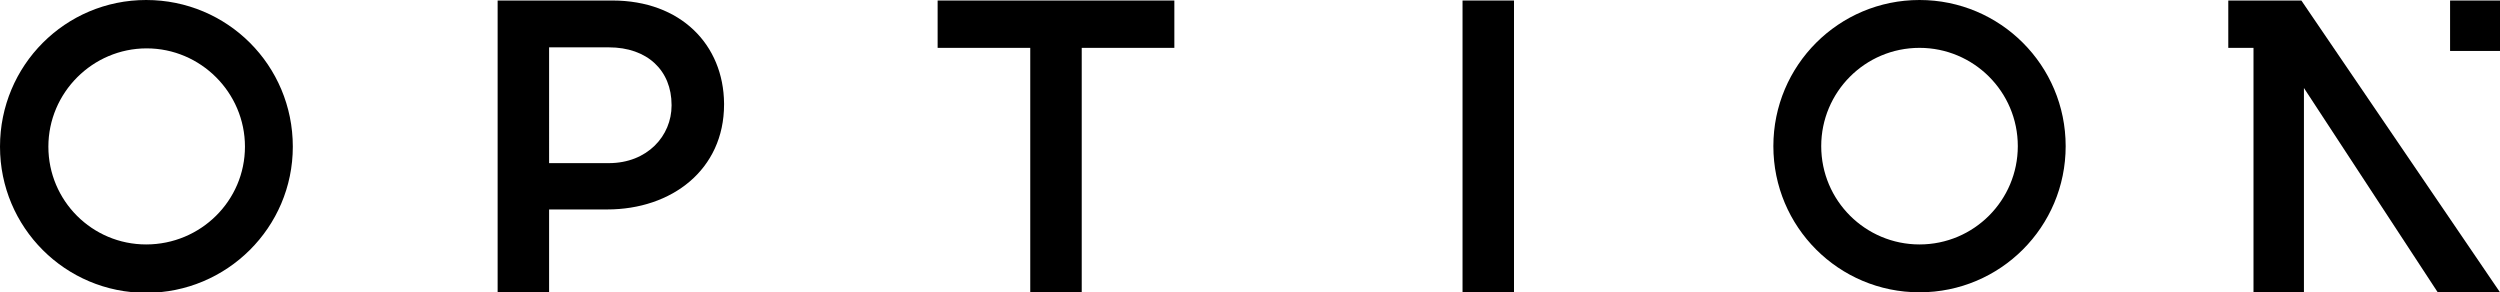 <?xml version="1.0" encoding="utf-8"?>
<!-- Generator: Adobe Illustrator 19.1.0, SVG Export Plug-In . SVG Version: 6.00 Build 0)  -->
<svg version="1.1" id="Layer_1" xmlns="http://www.w3.org/2000/svg" xmlns:xlink="http://www.w3.org/1999/xlink" x="0px" y="0px"
	 viewBox="0 0 485.8 56.8" style="enable-background:new 0 0 485.8 56.8;" xml:space="preserve">
<style type="text/css">
	.st0{fill:#000;}
</style>
<g>
	<polygon class="st0" points="433,0.1 433,9.3 437.9,9.3 437.9,56.8 447.7,56.8 447.7,17.1 473.7,56.8 485.8,56.8 447.2,0.1 	"/>
	<path class="st0" d="M119,0.1H96.7v56.7h10V40.7h11.3c12.5,0,22.7-7.7,22.7-20.4v-0.2C140.6,8.7,132.3,0.1,119,0.1z M130.5,20.5
		c0,5.9-4.7,11.2-12.2,11.2h-11.6V9.2h11.6c7.5,0,12.2,4.5,12.2,11.2V20.5z"/>
	<rect x="284.2" y="0.1" class="st0" width="10" height="56.7"/>
	<polygon class="st0" points="182.2,9.3 200.2,9.3 200.2,56.8 210.2,56.8 210.2,9.3 228.2,9.3 228.2,0.1 182.2,0.1 	"/>
	<path class="st0" d="M28.4,0C12.7,0,0,12.7,0,28.5c0,15.7,12.7,28.4,28.4,28.4c15.7,0,28.5-12.7,28.5-28.4C56.9,12.7,44.2,0,28.4,0
		z M28.4,47.5C17.9,47.5,9.4,39,9.4,28.5c0-10.5,8.6-19.1,19.1-19.1c10.5,0,19.1,8.6,19.1,19.1C47.6,39,39,47.5,28.4,47.5z"/>
	<path class="st0" d="M373,0c-15.7,0-28.4,12.7-28.4,28.4c0,15.7,12.7,28.4,28.4,28.4c15.7,0,28.4-12.7,28.4-28.4
		C401.4,12.7,388.7,0,373,0z M373,47.5c-10.5,0-19.1-8.5-19.1-19.1c0-10.5,8.5-19.1,19.1-19.1c10.5,0,19.1,8.5,19.1,19.1
		C392.1,38.9,383.6,47.5,373,47.5z"/>
	<rect x="476.1" y="0.1" class="st0" width="9.8" height="9.8"/>
</g>
</svg>
